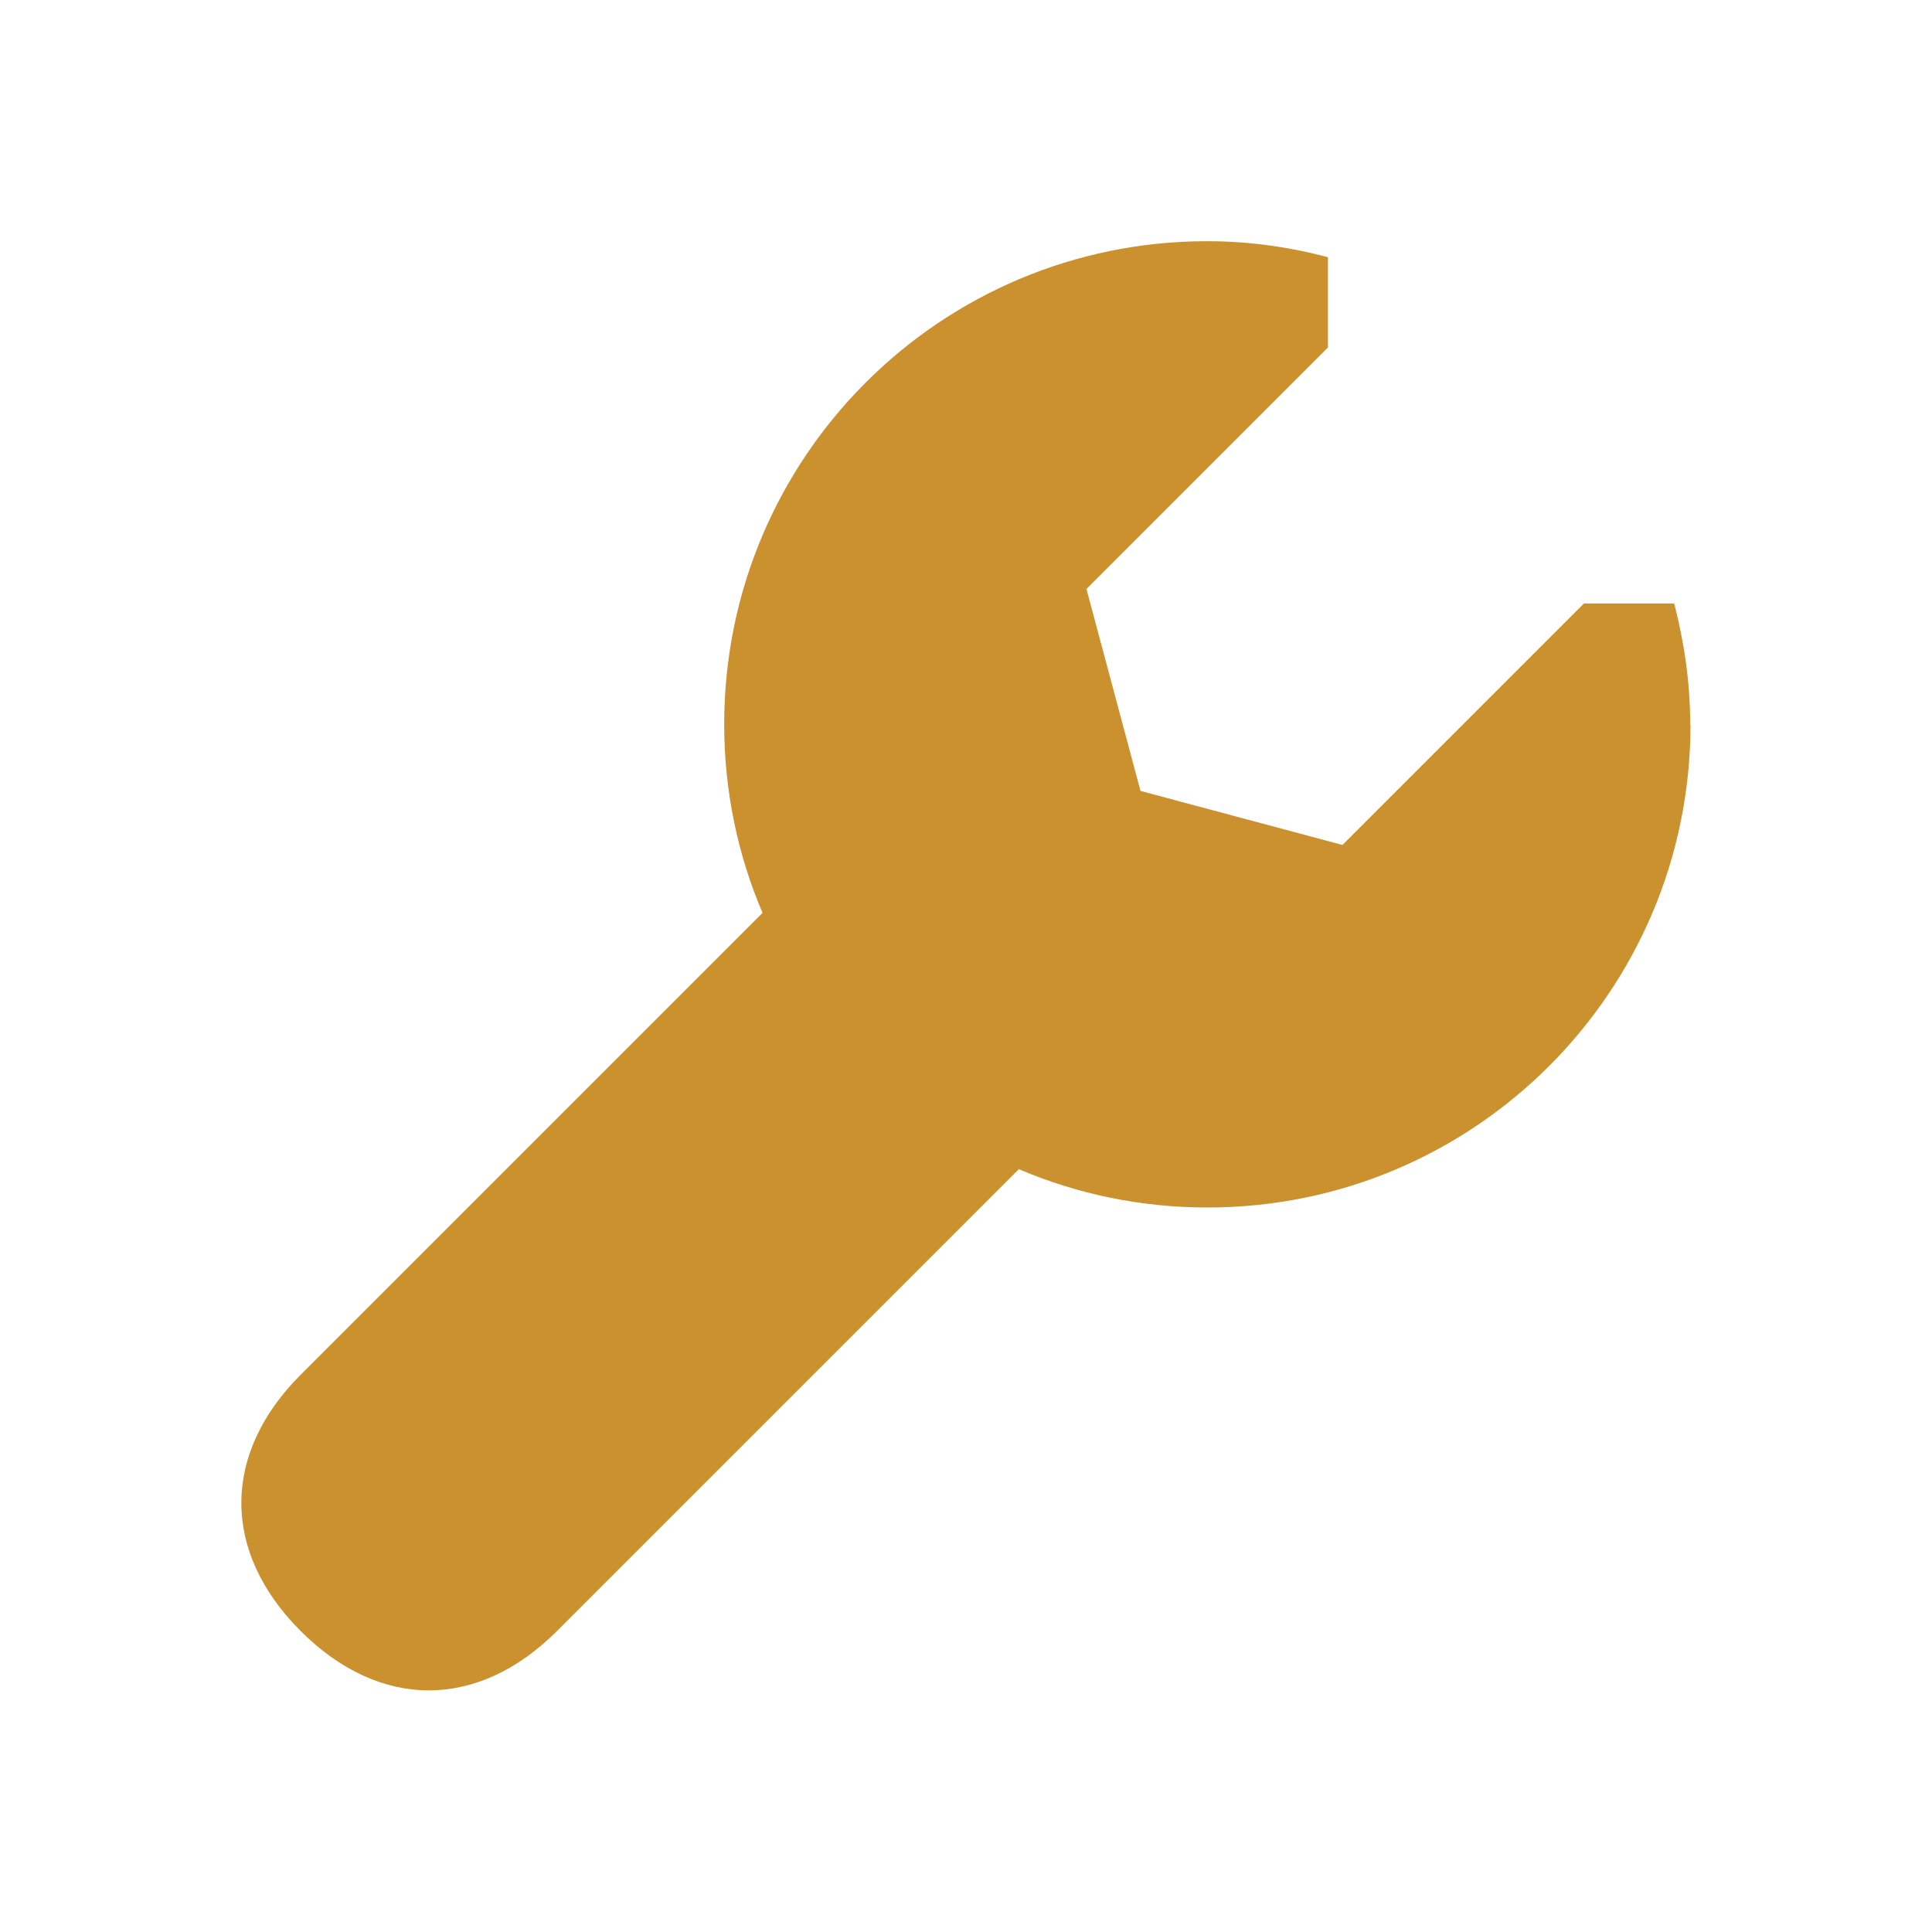 <svg xmlns="http://www.w3.org/2000/svg"  viewBox="0 0 64 64"><defs fill="#CB912F" /><path  d="m56,24c0,8.84-7.16,16-16,16-2.22,0-4.33-.45-6.25-1.27l-15.3,15.3c-2.62,2.62-5.87,2.62-8.49,0-2.62-2.62-2.62-5.87,0-8.49l15.3-15.3c-.82-1.92-1.27-4.03-1.27-6.25,0-8.84,7.16-16,16-16,1.38,0,2.72.19,4,.53v2.99l-8,8,1.79,6.69,6.69,1.79h0s8-8,8-8h2.99c.33,1.28.53,2.62.53,4Z" fill="#CB912F" /></svg>